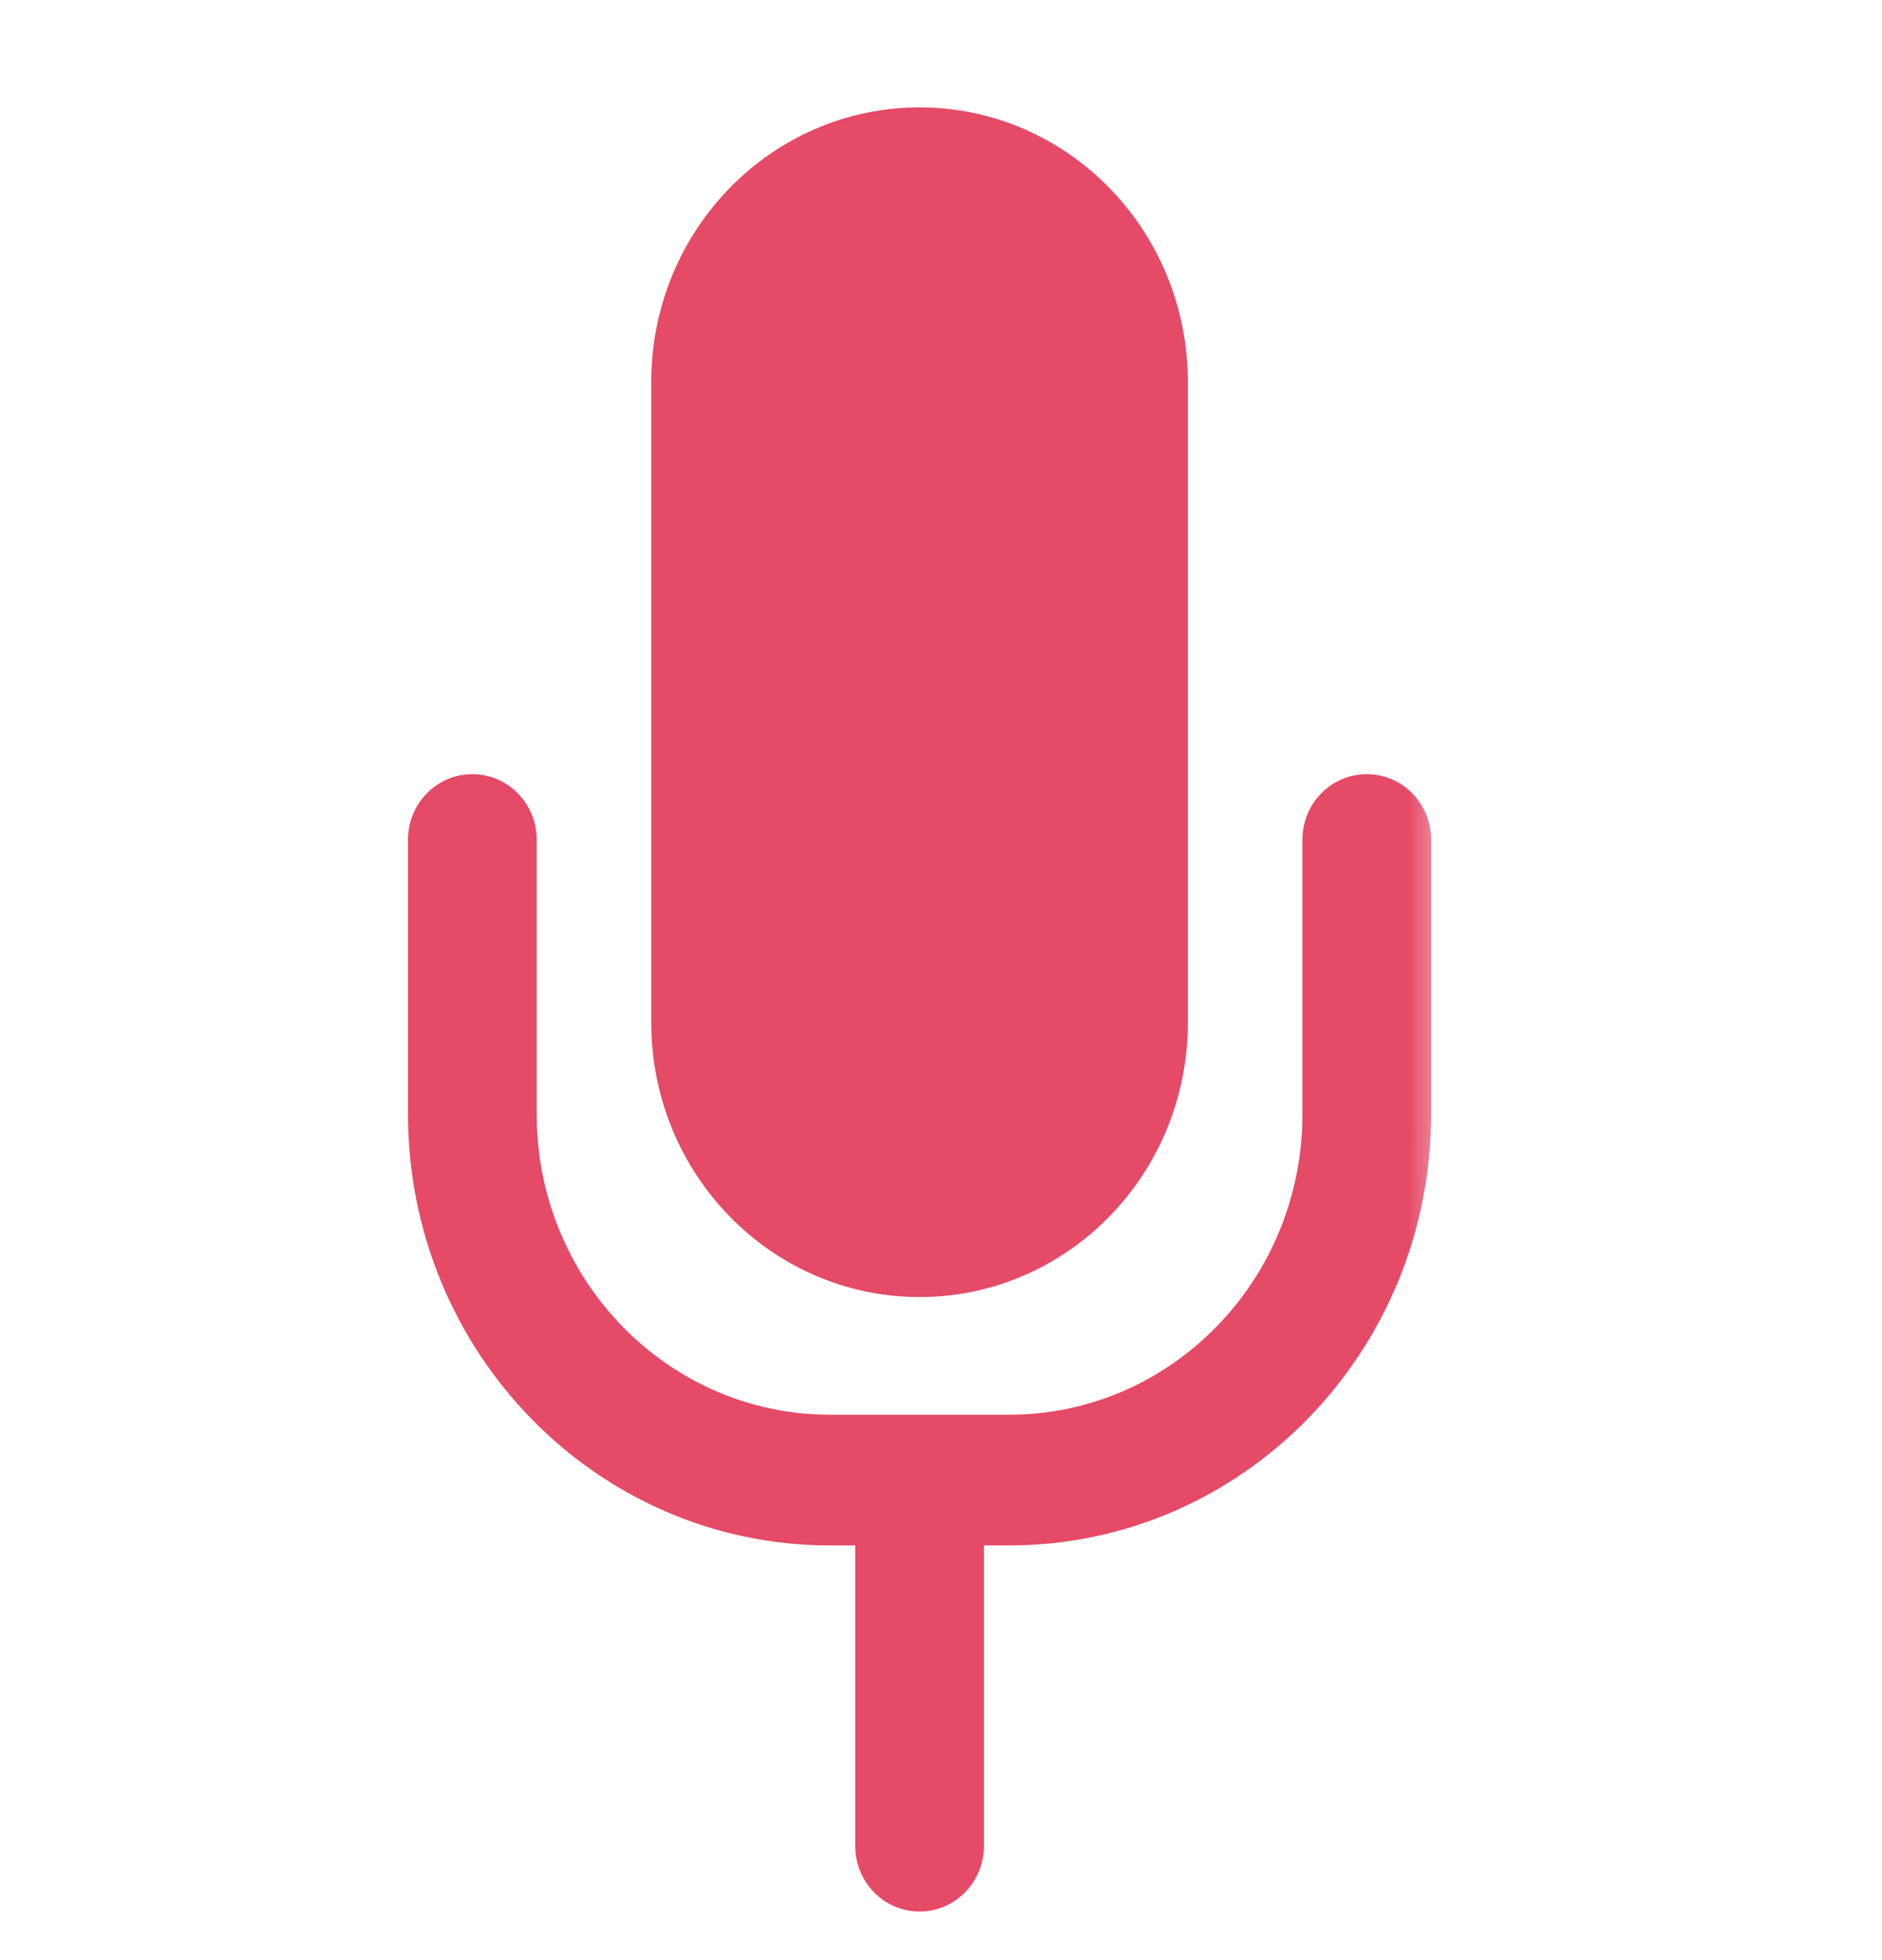 <svg width="24" height="25" viewBox="0 0 24 25" fill="none" xmlns="http://www.w3.org/2000/svg">
<path d="M11.727 1.37C9.837 1.37 8.305 2.938 8.305 4.872V13.042C8.305 14.975 9.837 16.543 11.727 16.543C13.616 16.543 15.148 14.975 15.148 13.042V4.872C15.148 2.938 13.616 1.37 11.727 1.37Z" fill="#E54A66"/>
<mask id="path-2-outside-1" maskUnits="userSpaceOnUse" x="4.453" y="9.124" width="14" height="16" fill="black">
<rect fill="white" x="4.453" y="9.124" width="14" height="16"/>
<path fill-rule="evenodd" clip-rule="evenodd" d="M6.594 10.708C6.594 10.385 6.338 10.124 6.023 10.124C5.708 10.124 5.453 10.385 5.453 10.708V14.209C5.453 17.11 7.751 19.461 10.586 19.461H11.156V23.546C11.156 23.868 11.412 24.13 11.727 24.13C12.041 24.13 12.297 23.868 12.297 23.546V19.461H12.867C15.702 19.461 18 17.11 18 14.209V10.708C18 10.385 17.745 10.124 17.43 10.124C17.115 10.124 16.859 10.385 16.859 10.708V14.209C16.859 16.465 15.072 18.294 12.867 18.294H11.739C11.735 18.294 11.731 18.294 11.727 18.294C11.722 18.294 11.718 18.294 11.714 18.294H10.586C8.381 18.294 6.594 16.465 6.594 14.209V10.708Z"/>
</mask>
<path fill-rule="evenodd" clip-rule="evenodd" d="M6.594 10.708C6.594 10.385 6.338 10.124 6.023 10.124C5.708 10.124 5.453 10.385 5.453 10.708V14.209C5.453 17.11 7.751 19.461 10.586 19.461H11.156V23.546C11.156 23.868 11.412 24.13 11.727 24.13C12.041 24.13 12.297 23.868 12.297 23.546V19.461H12.867C15.702 19.461 18 17.11 18 14.209V10.708C18 10.385 17.745 10.124 17.43 10.124C17.115 10.124 16.859 10.385 16.859 10.708V14.209C16.859 16.465 15.072 18.294 12.867 18.294H11.739C11.735 18.294 11.731 18.294 11.727 18.294C11.722 18.294 11.718 18.294 11.714 18.294H10.586C8.381 18.294 6.594 16.465 6.594 14.209V10.708Z" fill="#E54A66"/>
<path d="M11.156 19.461H11.406V19.211H11.156V19.461ZM12.297 19.461V19.211H12.047V19.461H12.297ZM11.739 18.294L11.733 18.544H11.739V18.294ZM11.714 18.294V18.544L11.72 18.544L11.714 18.294ZM6.023 10.374C6.195 10.374 6.344 10.518 6.344 10.708H6.844C6.844 10.253 6.482 9.874 6.023 9.874V10.374ZM5.703 10.708C5.703 10.518 5.852 10.374 6.023 10.374V9.874C5.565 9.874 5.203 10.253 5.203 10.708H5.703ZM5.703 14.209V10.708H5.203V14.209H5.703ZM10.586 19.211C7.895 19.211 5.703 16.977 5.703 14.209H5.203C5.203 17.242 7.608 19.711 10.586 19.711V19.211ZM11.156 19.211H10.586V19.711H11.156V19.211ZM11.406 23.546V19.461H10.906V23.546H11.406ZM11.727 23.88C11.555 23.88 11.406 23.736 11.406 23.546H10.906C10.906 24.001 11.268 24.38 11.727 24.38V23.88ZM12.047 23.546C12.047 23.736 11.898 23.88 11.727 23.88V24.38C12.185 24.38 12.547 24.001 12.547 23.546H12.047ZM12.047 19.461V23.546H12.547V19.461H12.047ZM12.867 19.211H12.297V19.711H12.867V19.211ZM17.75 14.209C17.75 16.977 15.559 19.211 12.867 19.211V19.711C15.845 19.711 18.25 17.242 18.25 14.209H17.75ZM17.75 10.708V14.209H18.25V10.708H17.75ZM17.43 10.374C17.601 10.374 17.75 10.518 17.75 10.708H18.25C18.25 10.253 17.888 9.874 17.43 9.874V10.374ZM17.109 10.708C17.109 10.518 17.258 10.374 17.43 10.374V9.874C16.971 9.874 16.609 10.253 16.609 10.708H17.109ZM17.109 14.209V10.708H16.609V14.209H17.109ZM12.867 18.544C15.216 18.544 17.109 16.598 17.109 14.209H16.609C16.609 16.332 14.929 18.044 12.867 18.044V18.544ZM11.739 18.544H12.867V18.044H11.739V18.544ZM11.727 18.544C11.729 18.544 11.731 18.544 11.733 18.544L11.745 18.044C11.739 18.044 11.732 18.044 11.727 18.044V18.544ZM11.72 18.544C11.722 18.544 11.724 18.544 11.727 18.544V18.044C11.721 18.044 11.715 18.044 11.709 18.044L11.72 18.544ZM10.586 18.544H11.714V18.044H10.586V18.544ZM6.344 14.209C6.344 16.598 8.238 18.544 10.586 18.544V18.044C8.525 18.044 6.844 16.332 6.844 14.209H6.344ZM6.344 10.708V14.209H6.844V10.708H6.344Z" fill="#E54A66" mask="url(#path-2-outside-1)"/>
</svg>
